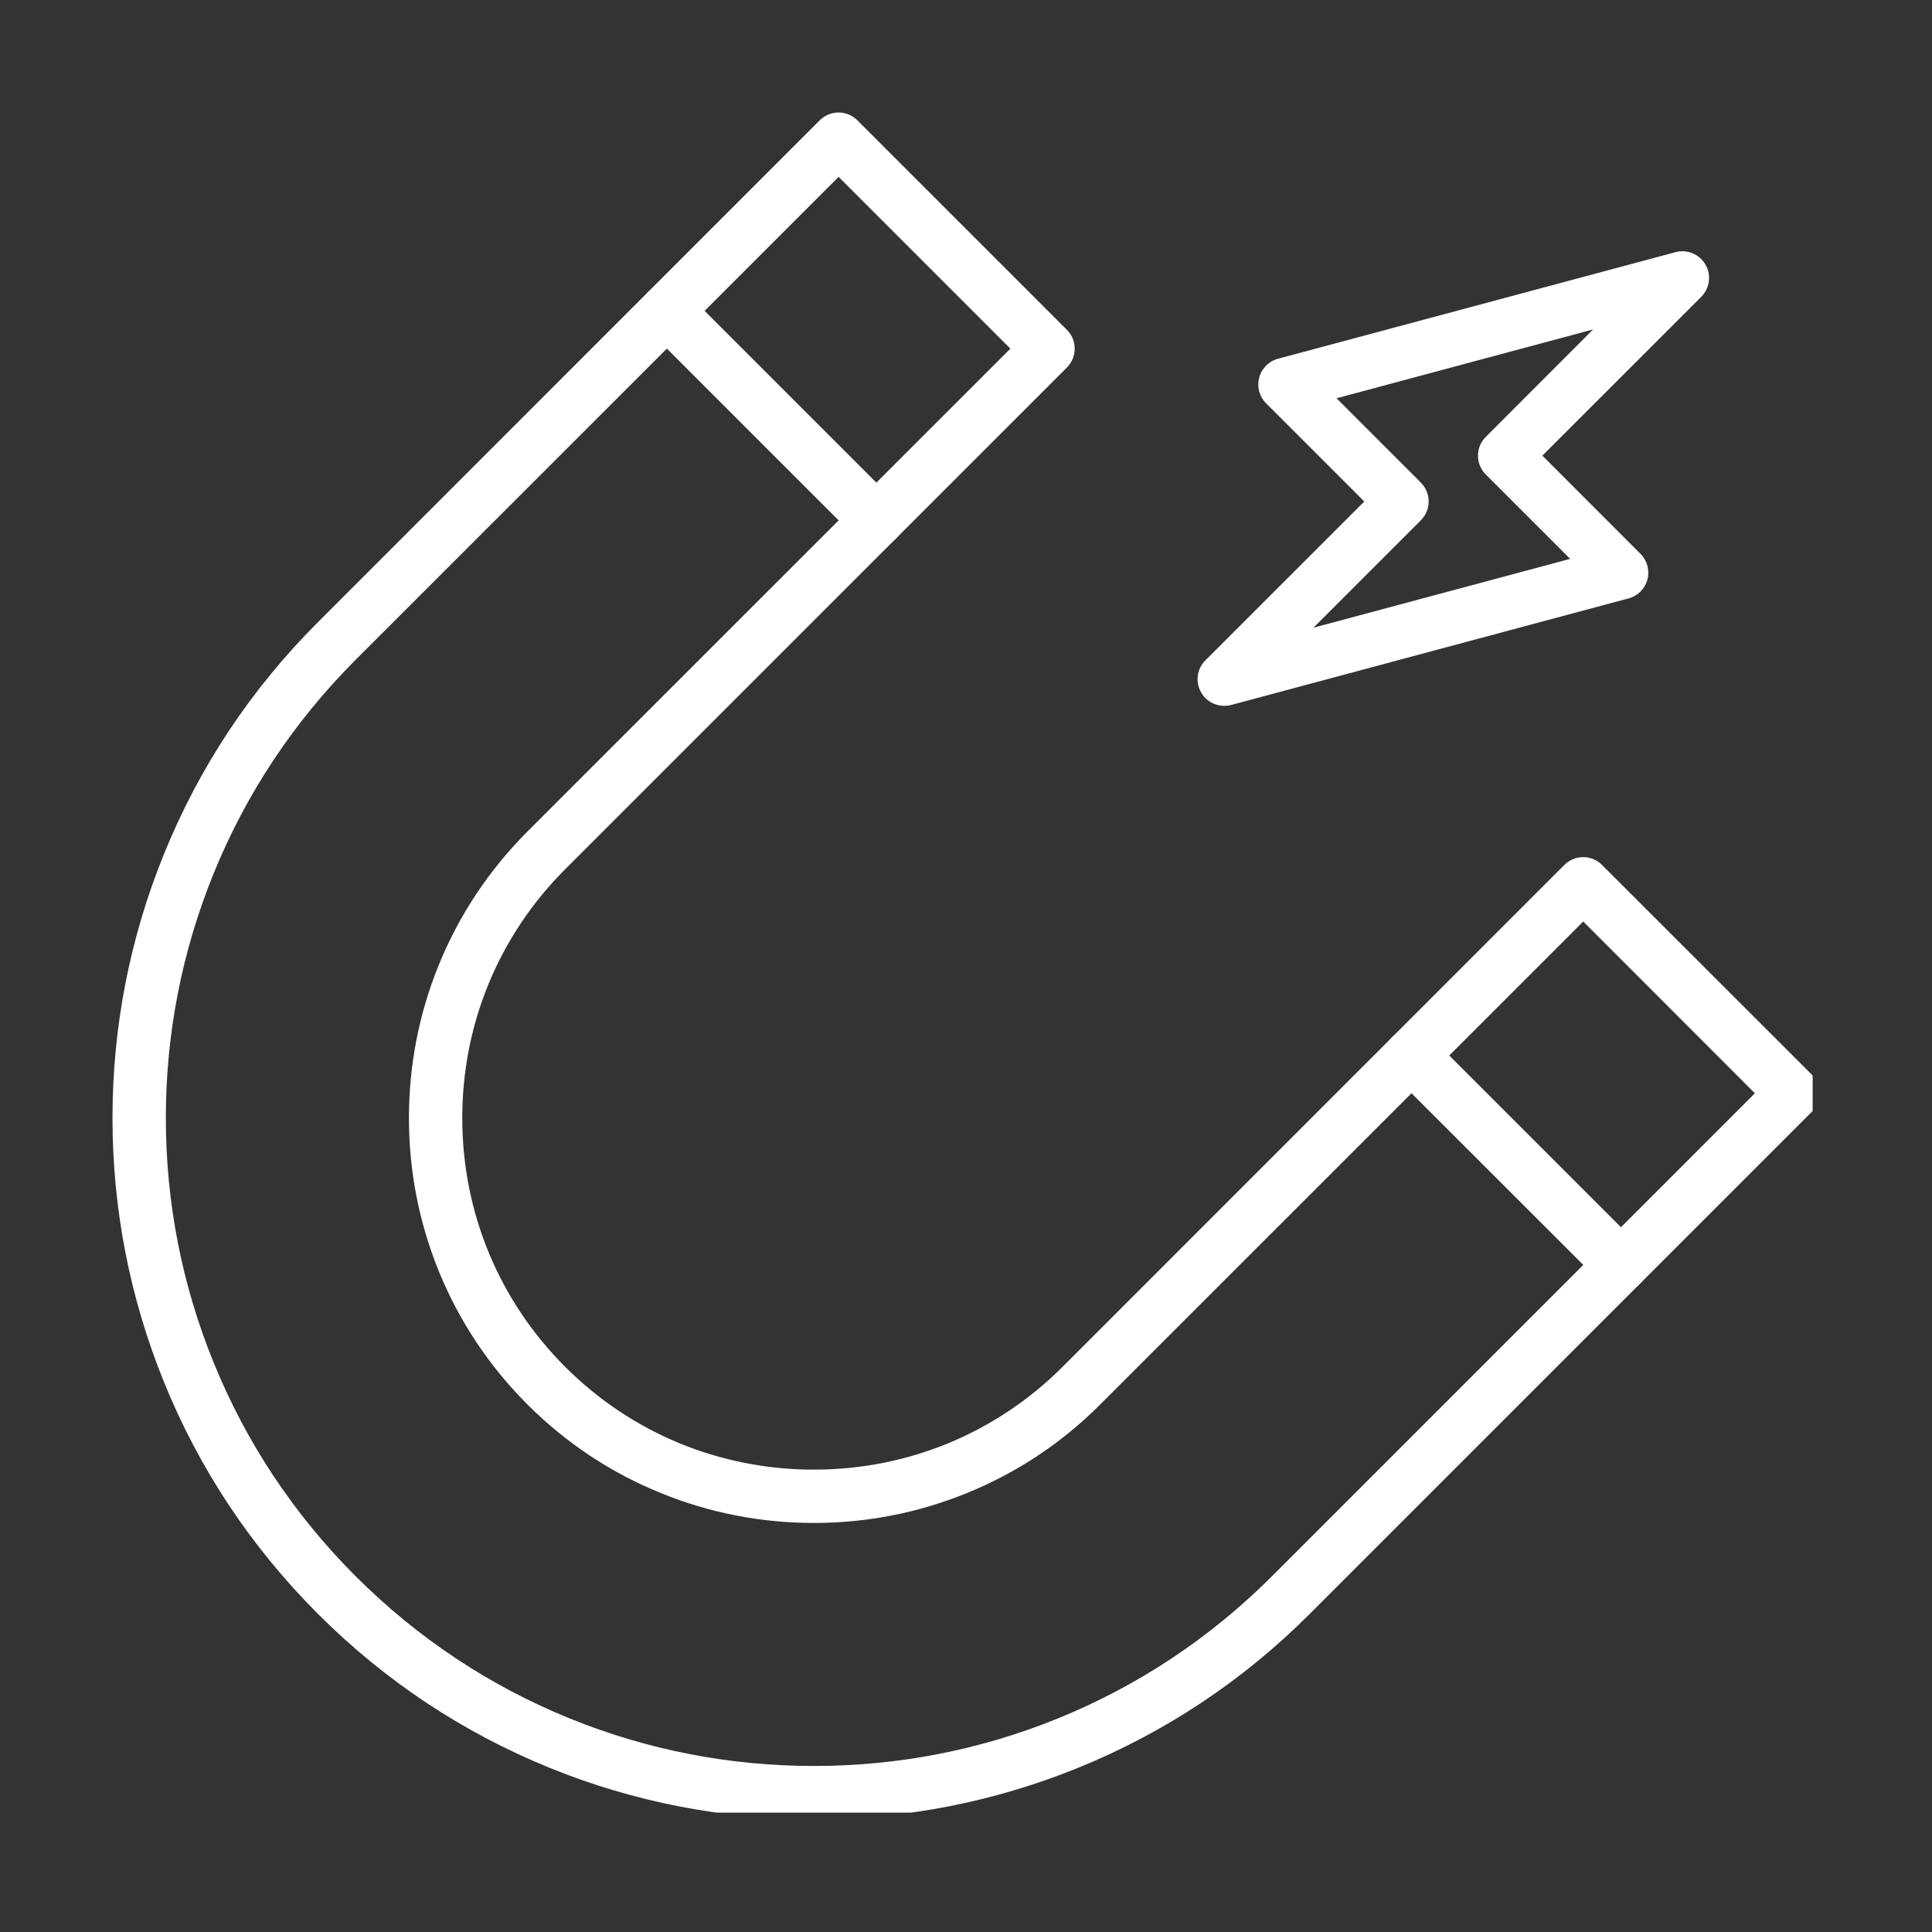<svg xmlns="http://www.w3.org/2000/svg" xmlns:xlink="http://www.w3.org/1999/xlink" width="100" zoomAndPan="magnify" viewBox="0 0 75 75" height="100" preserveAspectRatio="xMidYMid meet" version="1.0"><rect x="0" y="0" width="75" height="75" fill="#333333" stroke="none"/><defs><clipPath id="31e6747835"><path d="M 4.367 4.367 L 70.367 4.367 L 70.367 70.367 L 4.367 70.367 Z M 4.367 4.367 " clip-rule="nonzero"/></clipPath></defs><g clip-path="url(#31e6747835)"><path fill="#ffffff" d="M 13.805 61.188 C 16.207 63.59 19.008 65.449 22.129 66.715 C 25.145 67.938 28.328 68.555 31.594 68.555 C 34.855 68.555 38.039 67.938 41.055 66.715 C 44.18 65.445 46.98 63.586 49.379 61.188 L 68.125 42.441 L 61.461 35.773 L 42.711 54.52 C 41.215 56.02 39.465 57.18 37.512 57.969 C 35.629 58.734 33.637 59.121 31.594 59.121 C 29.551 59.121 27.559 58.734 25.676 57.969 C 23.723 57.18 21.973 56.02 20.473 54.52 C 18.977 53.023 17.816 51.273 17.023 49.32 C 16.262 47.438 15.875 45.445 15.875 43.402 C 15.875 41.359 16.262 39.367 17.023 37.484 C 17.816 35.531 18.977 33.781 20.473 32.281 L 39.223 13.535 L 32.555 6.867 L 13.805 25.613 C 11.406 28.016 9.547 30.816 8.281 33.938 C 7.059 36.953 6.438 40.137 6.438 43.402 C 6.438 46.668 7.059 49.852 8.281 52.863 C 9.547 55.988 11.406 58.789 13.805 61.188 Z M 31.594 70.625 C 28.059 70.625 24.613 69.957 21.352 68.633 C 17.973 67.262 14.941 65.25 12.344 62.652 C 9.746 60.055 7.734 57.023 6.363 53.645 C 5.039 50.379 4.367 46.934 4.367 43.402 C 4.367 39.867 5.039 36.422 6.363 33.16 C 7.734 29.777 9.746 26.746 12.344 24.152 L 31.82 4.672 C 32.016 4.477 32.277 4.367 32.555 4.367 C 32.828 4.367 33.09 4.477 33.285 4.672 L 41.418 12.805 C 41.82 13.207 41.82 13.863 41.418 14.266 L 21.938 33.746 C 19.363 36.32 17.945 39.75 17.945 43.402 C 17.945 47.055 19.363 50.48 21.938 53.059 C 24.512 55.633 27.941 57.051 31.594 57.051 C 35.246 57.051 38.676 55.633 41.25 53.059 L 60.727 33.578 C 61.133 33.172 61.789 33.172 62.191 33.578 L 70.324 41.707 C 70.516 41.902 70.625 42.168 70.625 42.441 C 70.625 42.715 70.516 42.98 70.324 43.172 L 50.844 62.652 C 48.246 65.25 45.215 67.262 41.836 68.633 C 38.57 69.957 35.125 70.625 31.594 70.625 " fill-opacity="1" fill-rule="nonzero"/></g><path fill="#ffffff" d="M 62.926 50.141 C 62.66 50.141 62.395 50.039 62.195 49.836 L 54.062 41.707 C 53.66 41.301 53.66 40.648 54.062 40.242 C 54.469 39.84 55.121 39.84 55.527 40.242 L 63.66 48.375 C 64.062 48.777 64.062 49.434 63.66 49.836 C 63.457 50.039 63.191 50.141 62.926 50.141 " fill-opacity="1" fill-rule="nonzero"/><path fill="#ffffff" d="M 34.02 21.234 C 33.754 21.234 33.492 21.133 33.289 20.934 L 25.156 12.801 C 24.754 12.398 24.754 11.742 25.156 11.336 C 25.562 10.934 26.219 10.934 26.621 11.336 L 34.754 19.469 C 35.156 19.871 35.156 20.527 34.754 20.934 C 34.551 21.133 34.285 21.234 34.02 21.234 " fill-opacity="1" fill-rule="nonzero"/><path fill="#ffffff" d="M 51.883 15.461 L 55.156 18.734 C 55.352 18.93 55.461 19.191 55.461 19.469 C 55.461 19.742 55.352 20.004 55.156 20.199 L 50.988 24.367 L 60.953 21.695 L 57.68 18.422 C 57.273 18.016 57.273 17.359 57.68 16.957 L 61.844 12.789 Z M 47.527 27.402 C 47.164 27.402 46.816 27.211 46.629 26.883 C 46.395 26.477 46.461 25.965 46.793 25.633 L 52.961 19.469 L 49.148 15.656 C 48.887 15.395 48.785 15.012 48.883 14.656 C 48.977 14.301 49.258 14.02 49.613 13.926 L 65.043 9.789 C 65.492 9.668 65.973 9.867 66.207 10.273 C 66.441 10.68 66.371 11.191 66.043 11.523 L 59.875 17.688 L 63.684 21.5 C 63.945 21.762 64.047 22.141 63.953 22.5 C 63.855 22.855 63.578 23.137 63.219 23.23 L 47.793 27.367 C 47.703 27.391 47.613 27.402 47.527 27.402 " fill-opacity="1" fill-rule="nonzero"/></svg>
